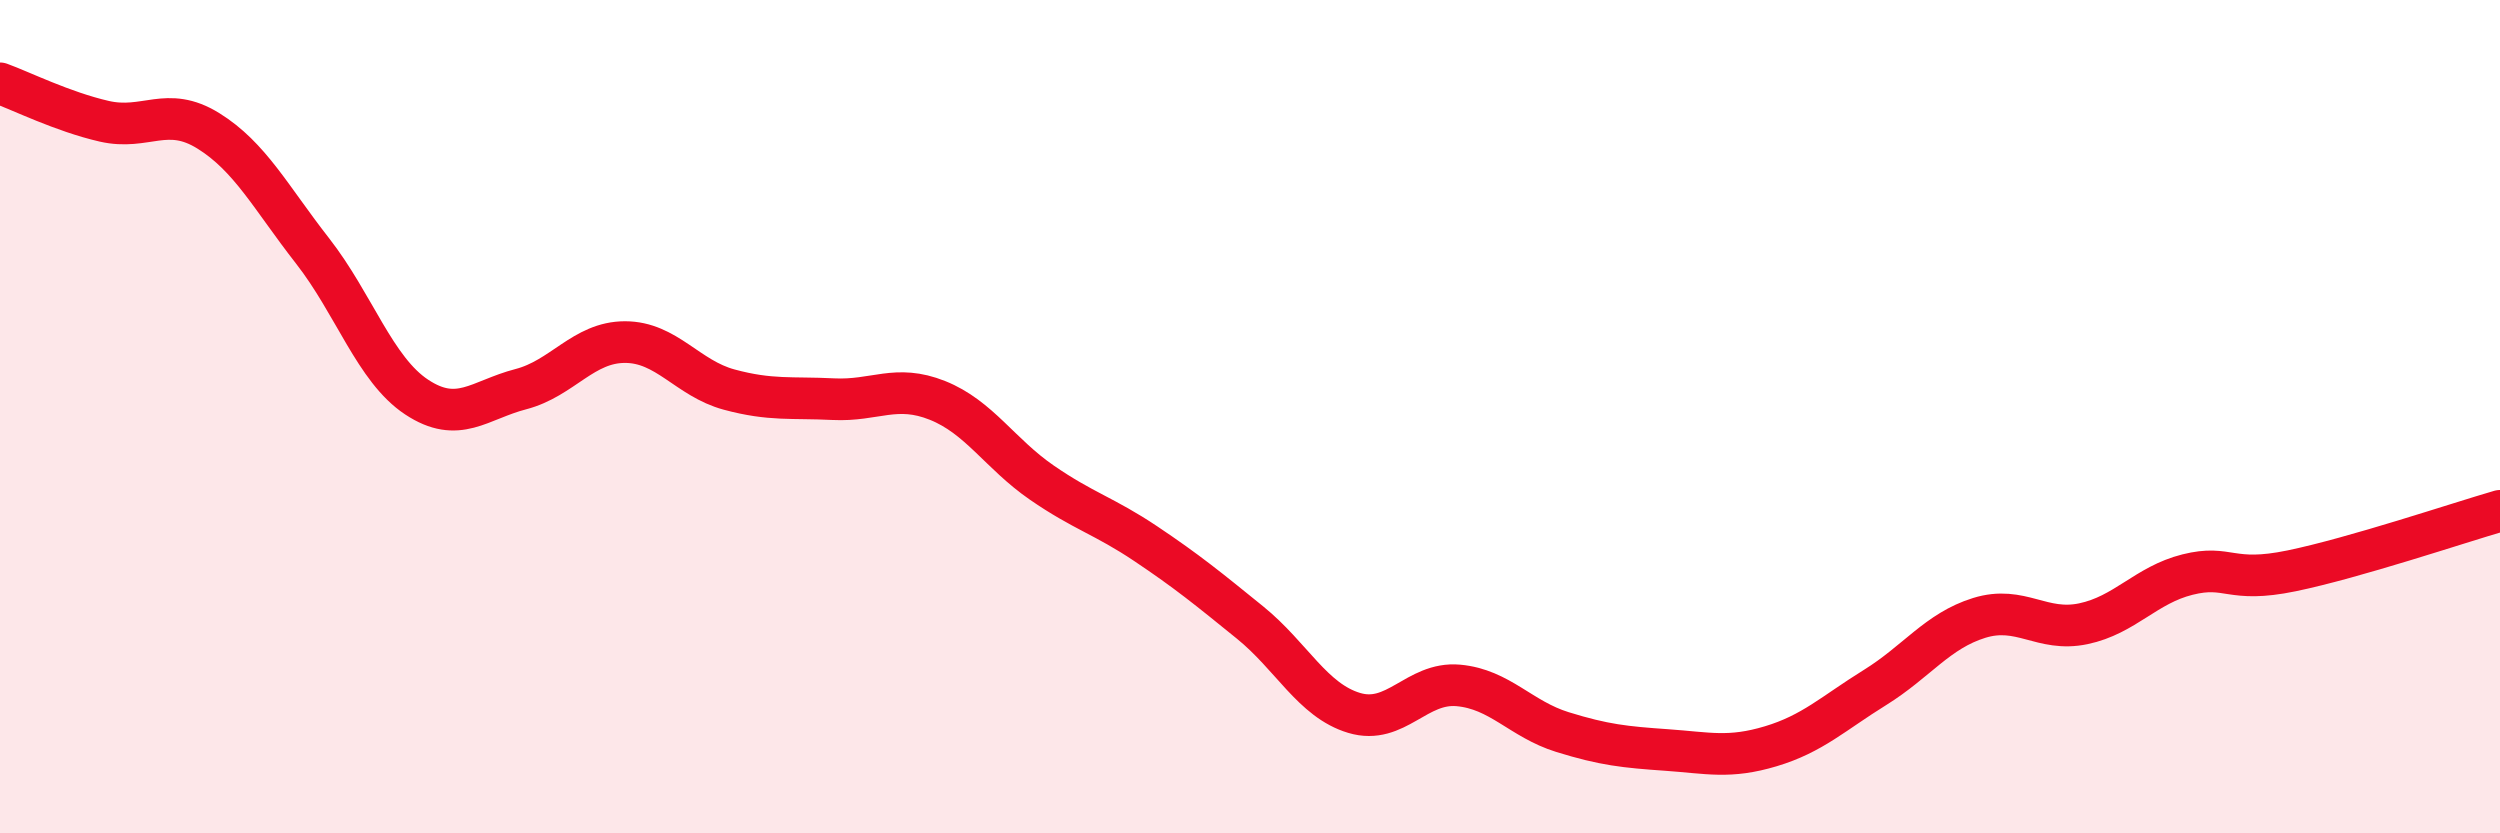 
    <svg width="60" height="20" viewBox="0 0 60 20" xmlns="http://www.w3.org/2000/svg">
      <path
        d="M 0,2 C 0.5,2.18 1.5,2.68 2.5,2.91 C 3.5,3.14 4,2.52 5,3.14 C 6,3.76 6.5,4.74 7.5,6.02 C 8.5,7.3 9,8.87 10,9.53 C 11,10.19 11.5,9.6 12.5,9.34 C 13.5,9.08 14,8.21 15,8.21 C 16,8.21 16.5,9.08 17.5,9.35 C 18.5,9.62 19,9.53 20,9.58 C 21,9.63 21.5,9.21 22.5,9.61 C 23.5,10.01 24,10.89 25,11.58 C 26,12.27 26.5,12.38 27.5,13.05 C 28.5,13.72 29,14.13 30,14.94 C 31,15.75 31.5,16.81 32.5,17.11 C 33.5,17.41 34,16.36 35,16.45 C 36,16.54 36.5,17.26 37.5,17.57 C 38.5,17.88 39,17.93 40,18 C 41,18.07 41.5,18.21 42.5,17.91 C 43.5,17.61 44,17.12 45,16.5 C 46,15.88 46.5,15.14 47.5,14.83 C 48.5,14.52 49,15.18 50,14.97 C 51,14.76 51.5,14.04 52.5,13.79 C 53.5,13.54 53.5,14.01 55,13.7 C 56.5,13.39 59,12.55 60,12.26L60 20L0 20Z"
        fill="#EB0A25"
        opacity="0.1"
        stroke-linecap="round"
        stroke-linejoin="round"
      />
      <path
        d="M 0,2 C 0.5,2.18 1.5,2.68 2.5,2.91 C 3.5,3.14 4,2.52 5,3.14 C 6,3.76 6.5,4.74 7.5,6.02 C 8.5,7.3 9,8.87 10,9.53 C 11,10.19 11.5,9.6 12.5,9.34 C 13.5,9.08 14,8.21 15,8.21 C 16,8.21 16.5,9.08 17.5,9.35 C 18.5,9.62 19,9.53 20,9.58 C 21,9.63 21.5,9.21 22.5,9.61 C 23.5,10.01 24,10.89 25,11.58 C 26,12.27 26.5,12.38 27.5,13.05 C 28.5,13.72 29,14.13 30,14.94 C 31,15.75 31.5,16.81 32.5,17.11 C 33.5,17.41 34,16.36 35,16.45 C 36,16.54 36.5,17.26 37.5,17.57 C 38.5,17.88 39,17.93 40,18 C 41,18.07 41.5,18.21 42.5,17.91 C 43.5,17.61 44,17.12 45,16.5 C 46,15.88 46.5,15.14 47.5,14.83 C 48.5,14.52 49,15.18 50,14.97 C 51,14.76 51.5,14.04 52.5,13.79 C 53.5,13.54 53.5,14.01 55,13.7 C 56.5,13.39 59,12.55 60,12.26"
        stroke="#EB0A25"
        stroke-width="1"
        fill="none"
        stroke-linecap="round"
        stroke-linejoin="round"
      />
    </svg>
  